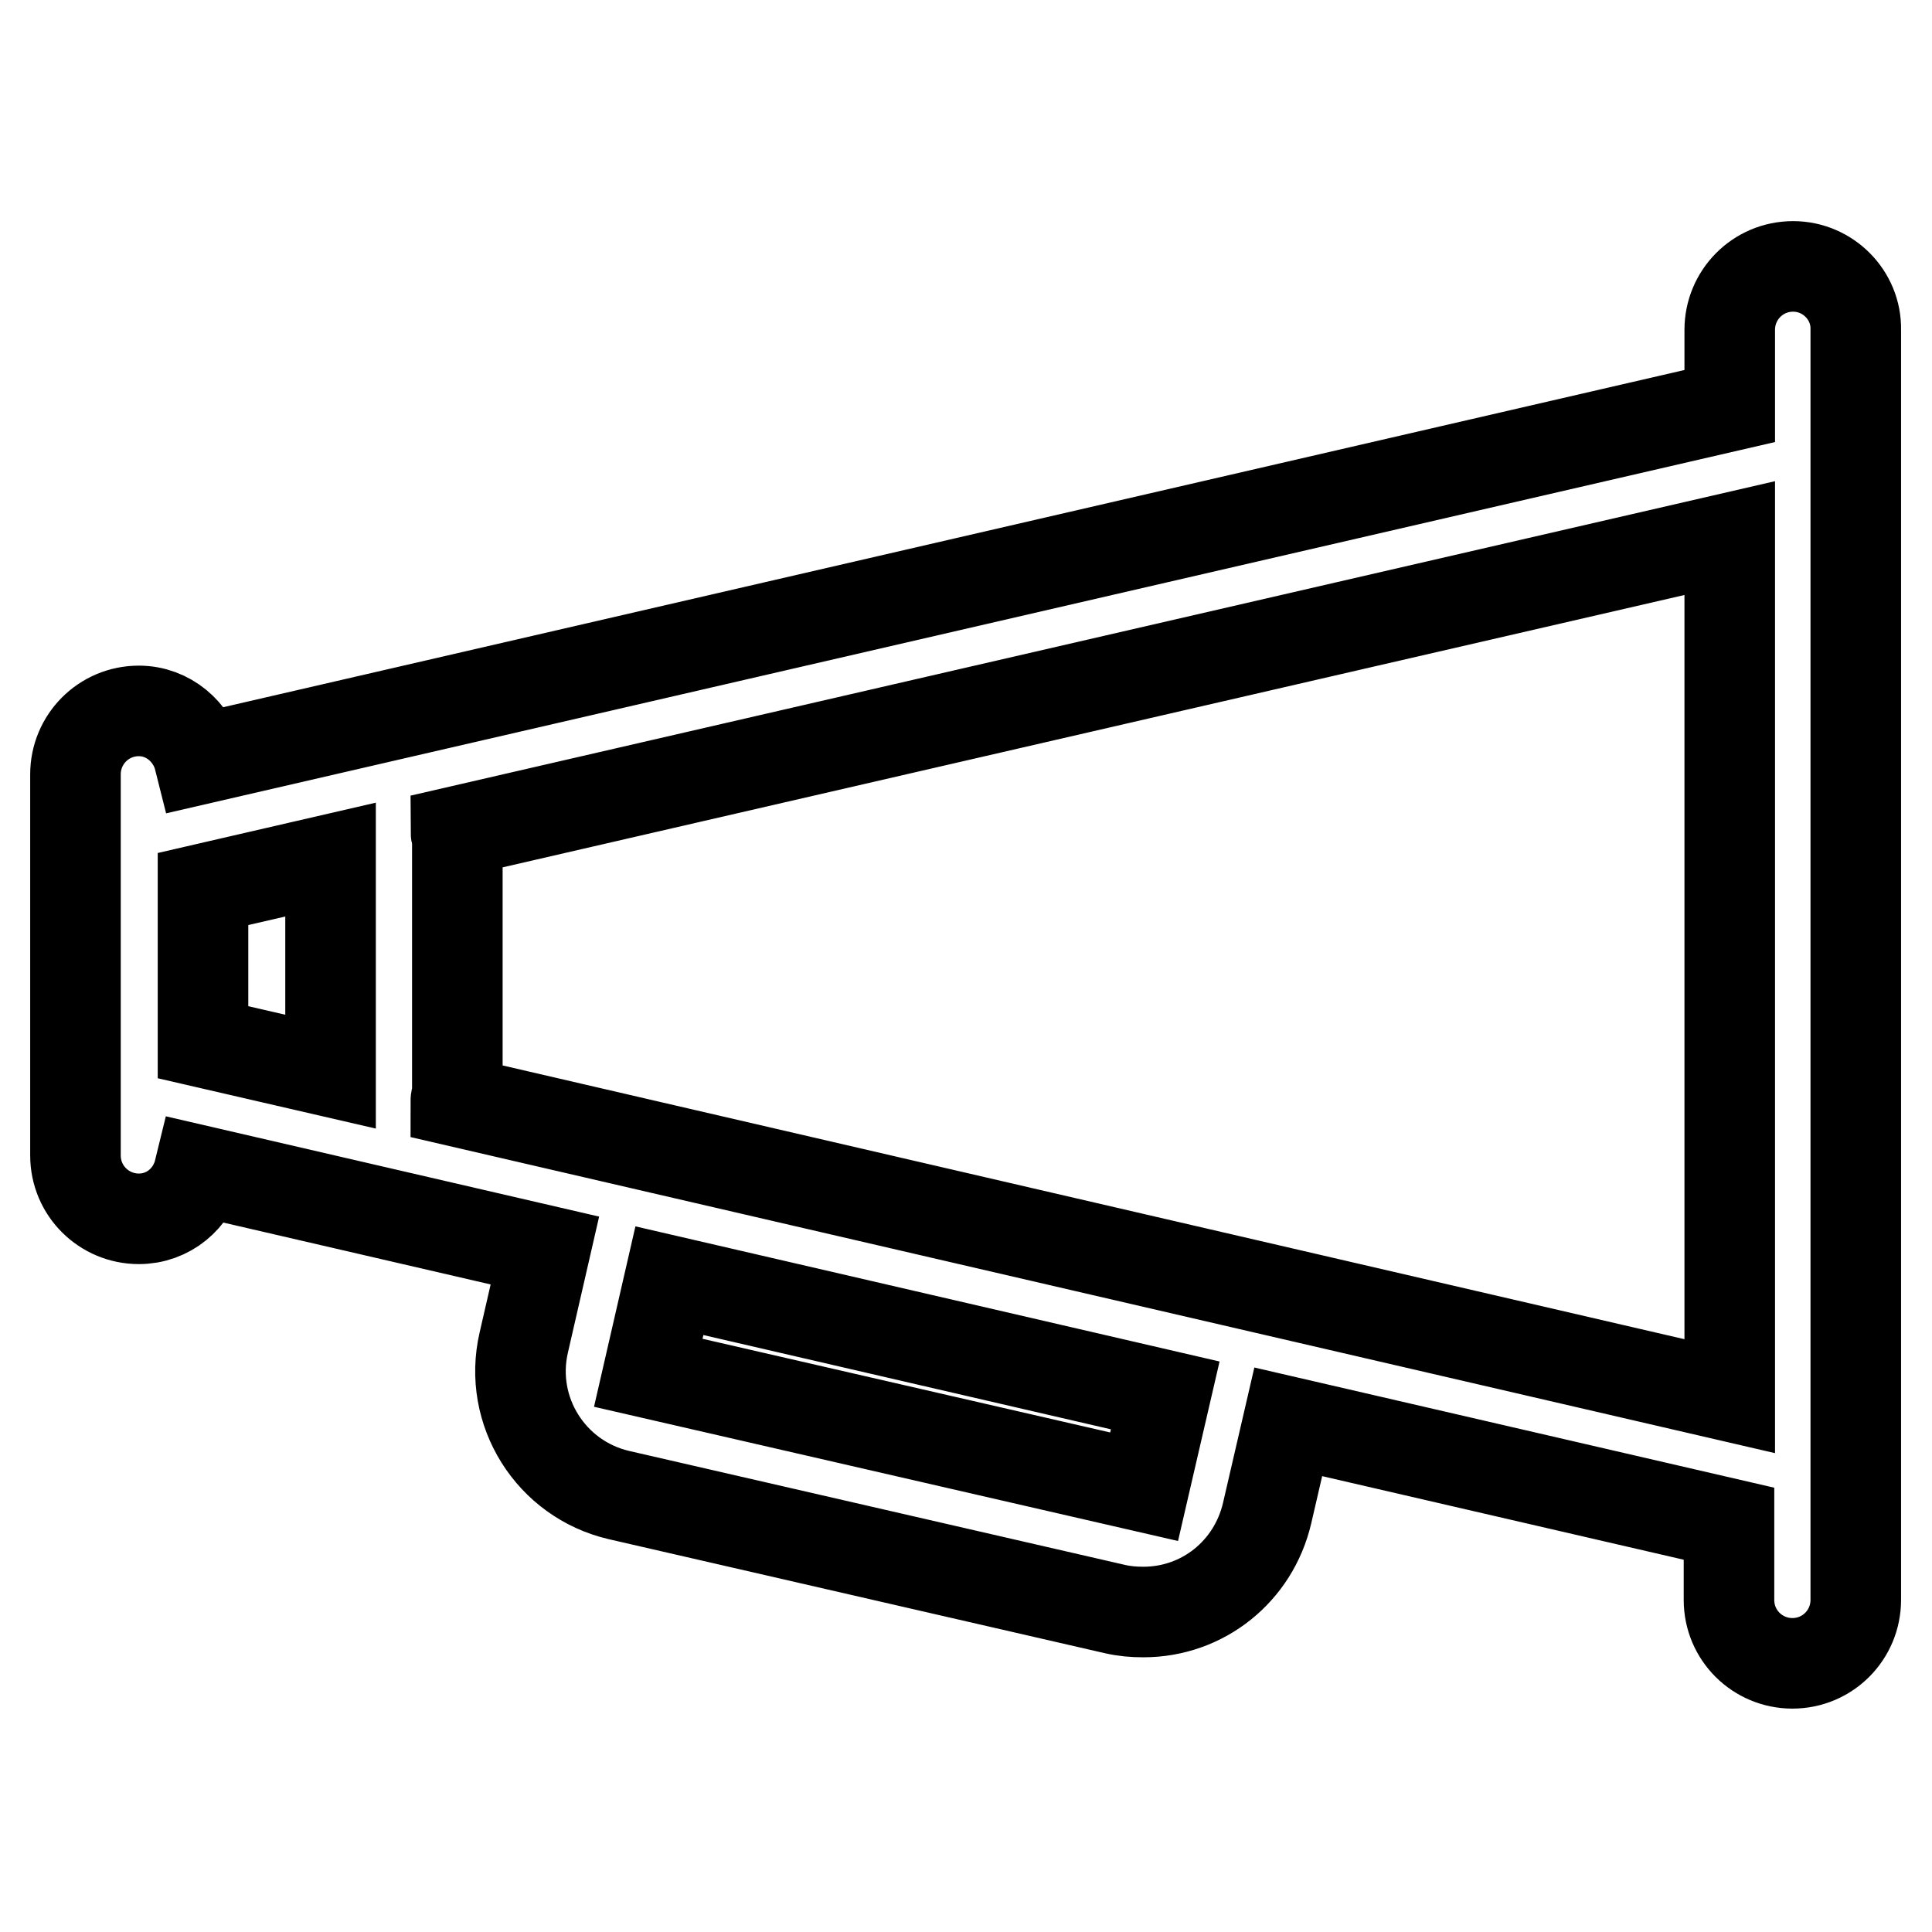 <?xml version="1.0" encoding="utf-8"?>
<!-- Svg Vector Icons : http://www.onlinewebfonts.com/icon -->
<!DOCTYPE svg PUBLIC "-//W3C//DTD SVG 1.1//EN" "http://www.w3.org/Graphics/SVG/1.1/DTD/svg11.dtd">
<svg version="1.1" xmlns="http://www.w3.org/2000/svg" xmlns:xlink="http://www.w3.org/1999/xlink" x="0px" y="0px" viewBox="0 0 256 256" enable-background="new 0 0 256 256" xml:space="preserve">
<g> <path stroke-width="12" fill-opacity="0" stroke="#000000"  d="M237.6,35.3c-4.7,0-8.4,3.8-8.4,8.4v10.1L26.4,100.6c-0.9-3.6-4.1-6.4-8-6.4c-4.7,0-8.4,3.8-8.4,8.4v8.4 v33.7v8.4c0,4.7,3.8,8.4,8.4,8.4c3.9,0,7.1-2.7,8-6.4l45.8,10.6l-2.8,12.2c-2.1,9.1,3.6,18.1,12.6,20.2l65.7,15.1 c1.3,0.3,2.5,0.4,3.8,0.4c7.9,0,14.6-5.4,16.4-13.1l2.8-12.1l58.4,13.5v10.1c0,4.7,3.8,8.4,8.4,8.4c4.7,0,8.4-3.8,8.4-8.4v-16.9 V60.6V43.7C246,39.1,242.2,35.3,237.6,35.3z M26.9,117.8l16.9-3.9V142l-16.9-3.9V117.8z M151.6,197l-65.7-15.1l2.8-12.2l65.7,15.2 L151.6,197z M60.4,145.9c0-0.4,0.2-0.7,0.2-1v-33.7c0-0.4-0.2-0.7-0.2-1l168.8-38.9v113.7L60.4,145.9z"/></g>
</svg>